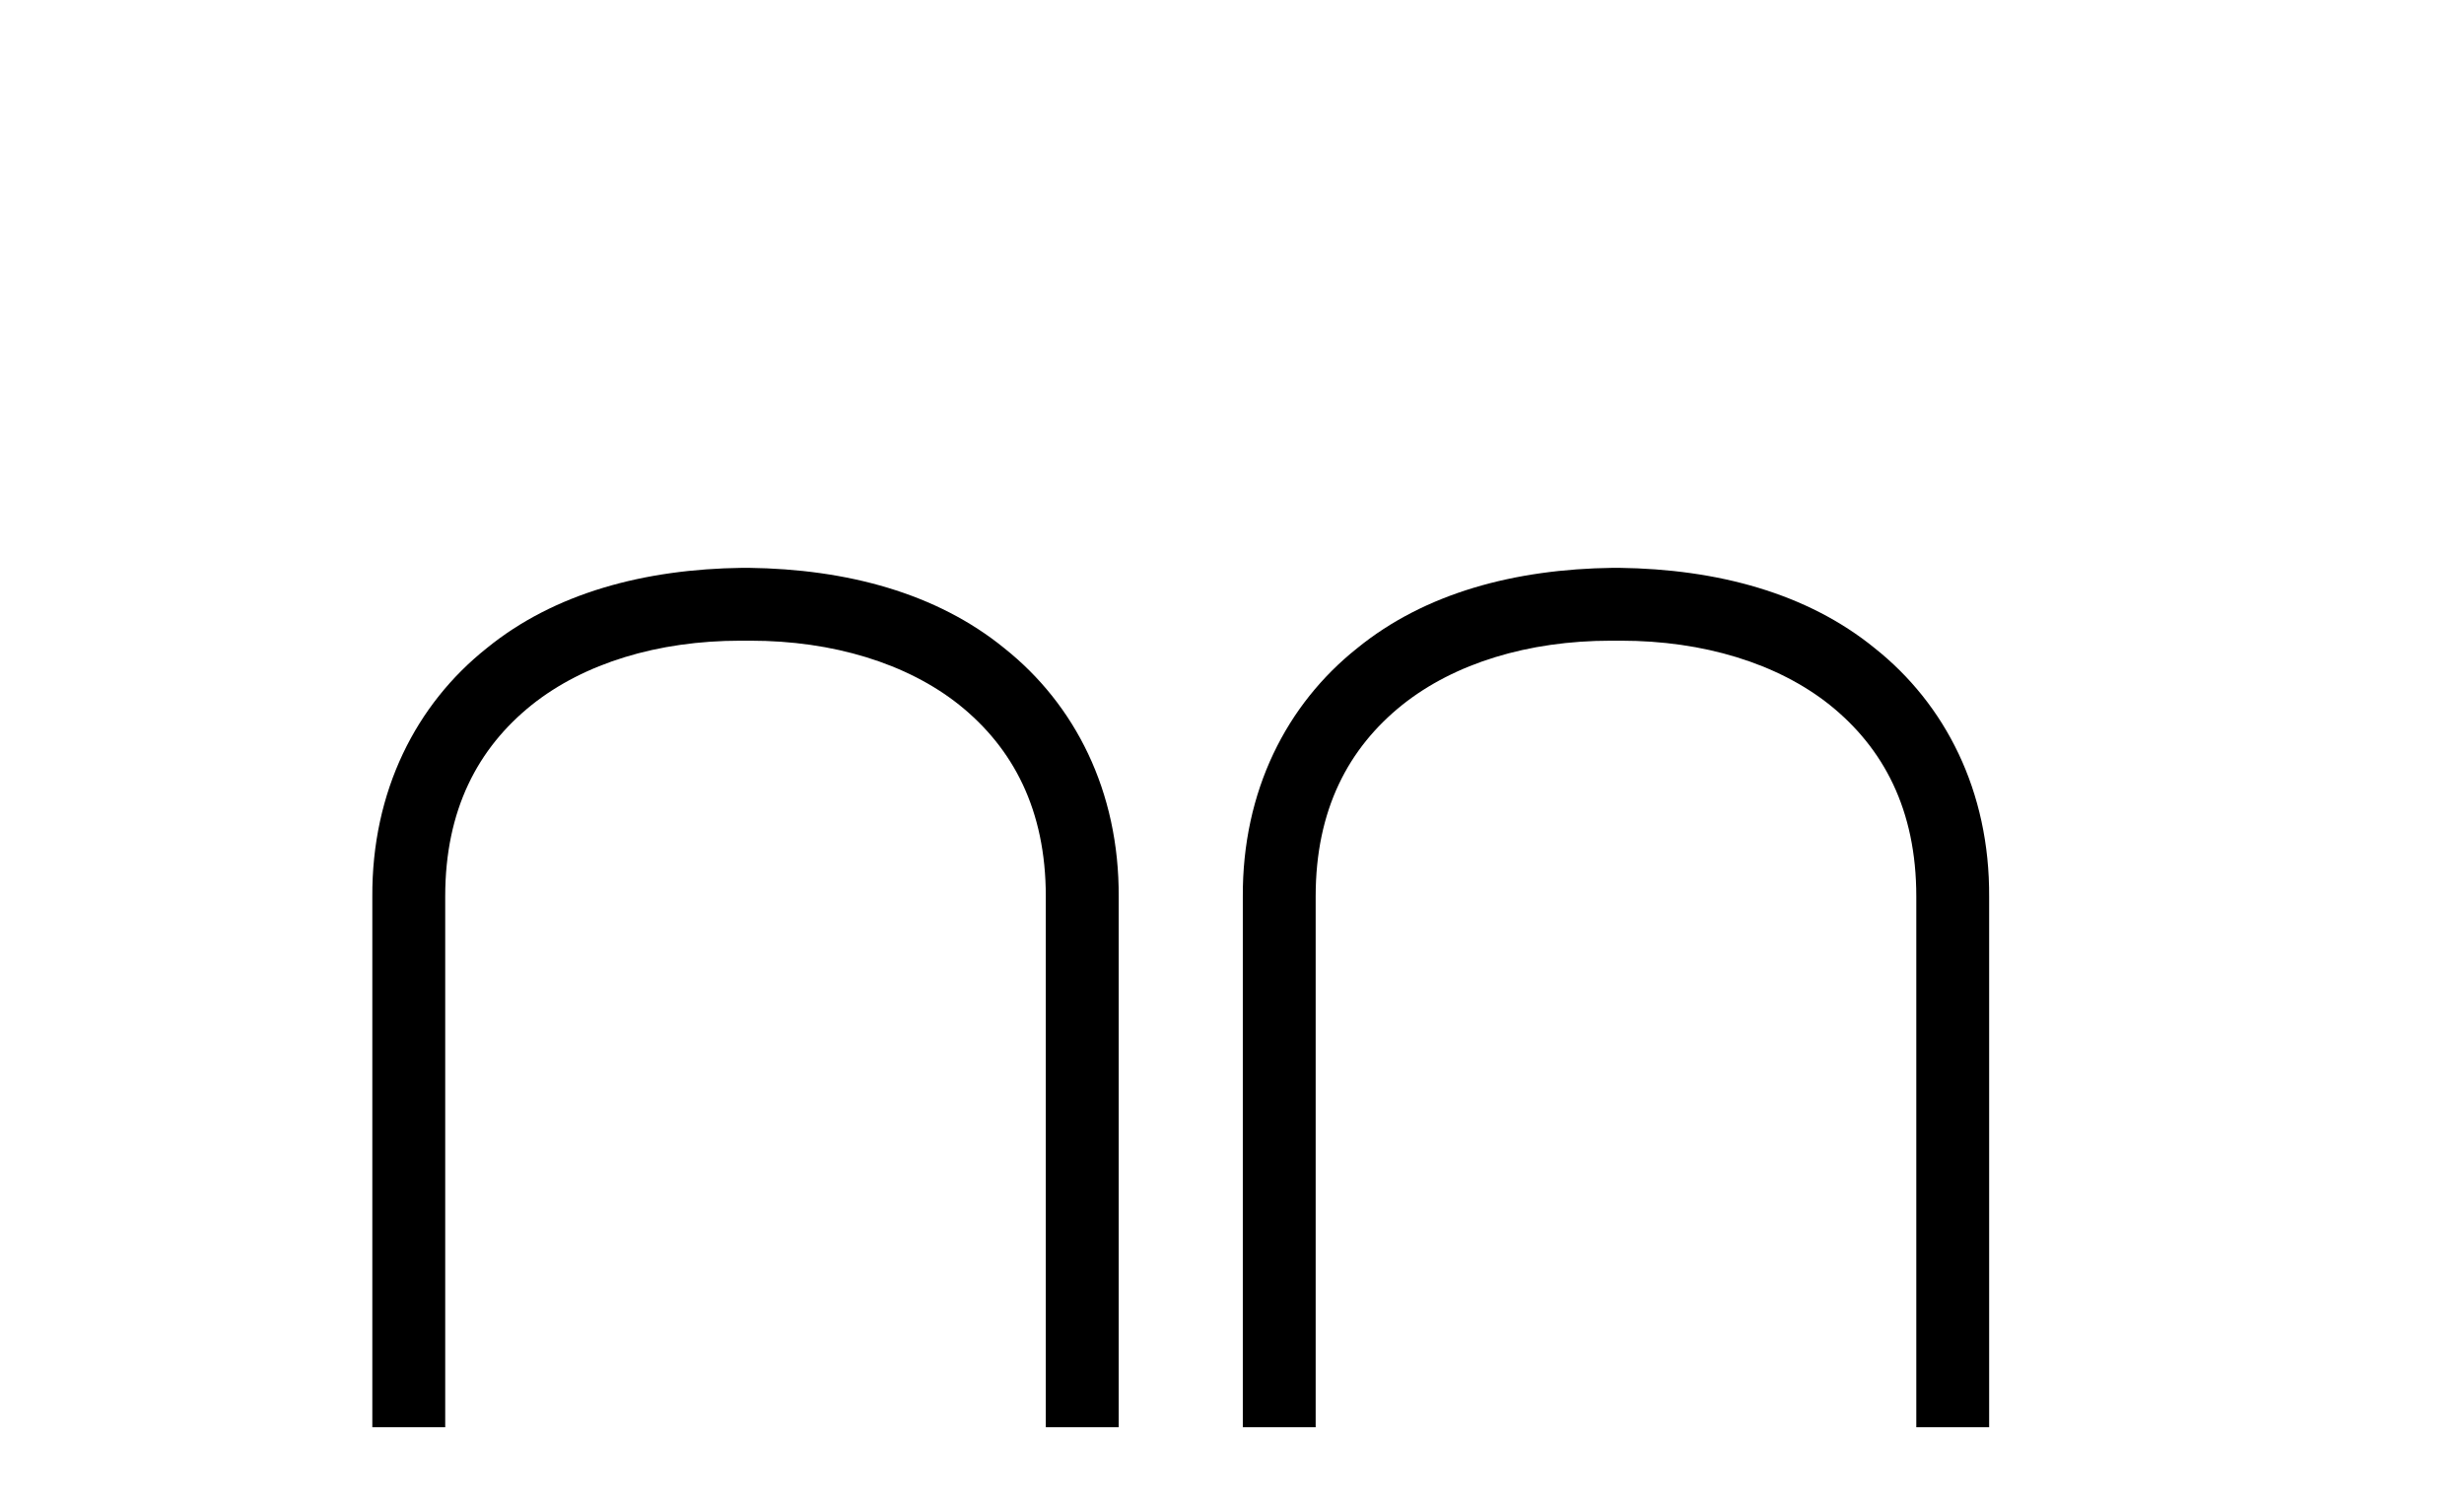 <?xml version='1.0' encoding='UTF-8' standalone='yes'?><svg xmlns='http://www.w3.org/2000/svg' xmlns:xlink='http://www.w3.org/1999/xlink' width='67.0' height='41.0' ><path d='M 20.186 15.44 C 17.521 15.474 15.078 16.123 13.233 17.626 C 11.32 19.147 10.107 21.504 10.124 24.391 L 10.124 38.809 L 12.106 38.809 L 12.106 24.374 C 12.106 22.017 12.994 20.342 14.463 19.164 C 15.881 18.036 17.88 17.421 20.135 17.421 L 20.408 17.421 C 22.646 17.421 24.662 18.036 26.08 19.164 C 27.549 20.342 28.437 22.017 28.437 24.374 L 28.437 38.809 L 30.419 38.809 L 30.419 24.391 C 30.436 21.504 29.223 19.147 27.31 17.626 C 25.465 16.123 23.022 15.474 20.357 15.44 Z' style='fill:#000000;stroke:none' /><path d='M 43.856 15.44 C 41.191 15.474 38.748 16.123 36.903 17.626 C 34.989 19.147 33.777 21.504 33.794 24.391 L 33.794 38.809 L 35.775 38.809 L 35.775 24.374 C 35.775 22.017 36.664 20.342 38.133 19.164 C 39.551 18.036 41.549 17.421 43.804 17.421 L 44.078 17.421 C 46.316 17.421 48.331 18.036 49.749 19.164 C 51.218 20.342 52.107 22.017 52.107 24.374 L 52.107 38.809 L 54.088 38.809 L 54.088 24.391 C 54.106 21.504 52.893 19.147 50.979 17.626 C 49.134 16.123 46.691 15.474 44.026 15.44 Z' style='fill:#000000;stroke:none' /></svg>